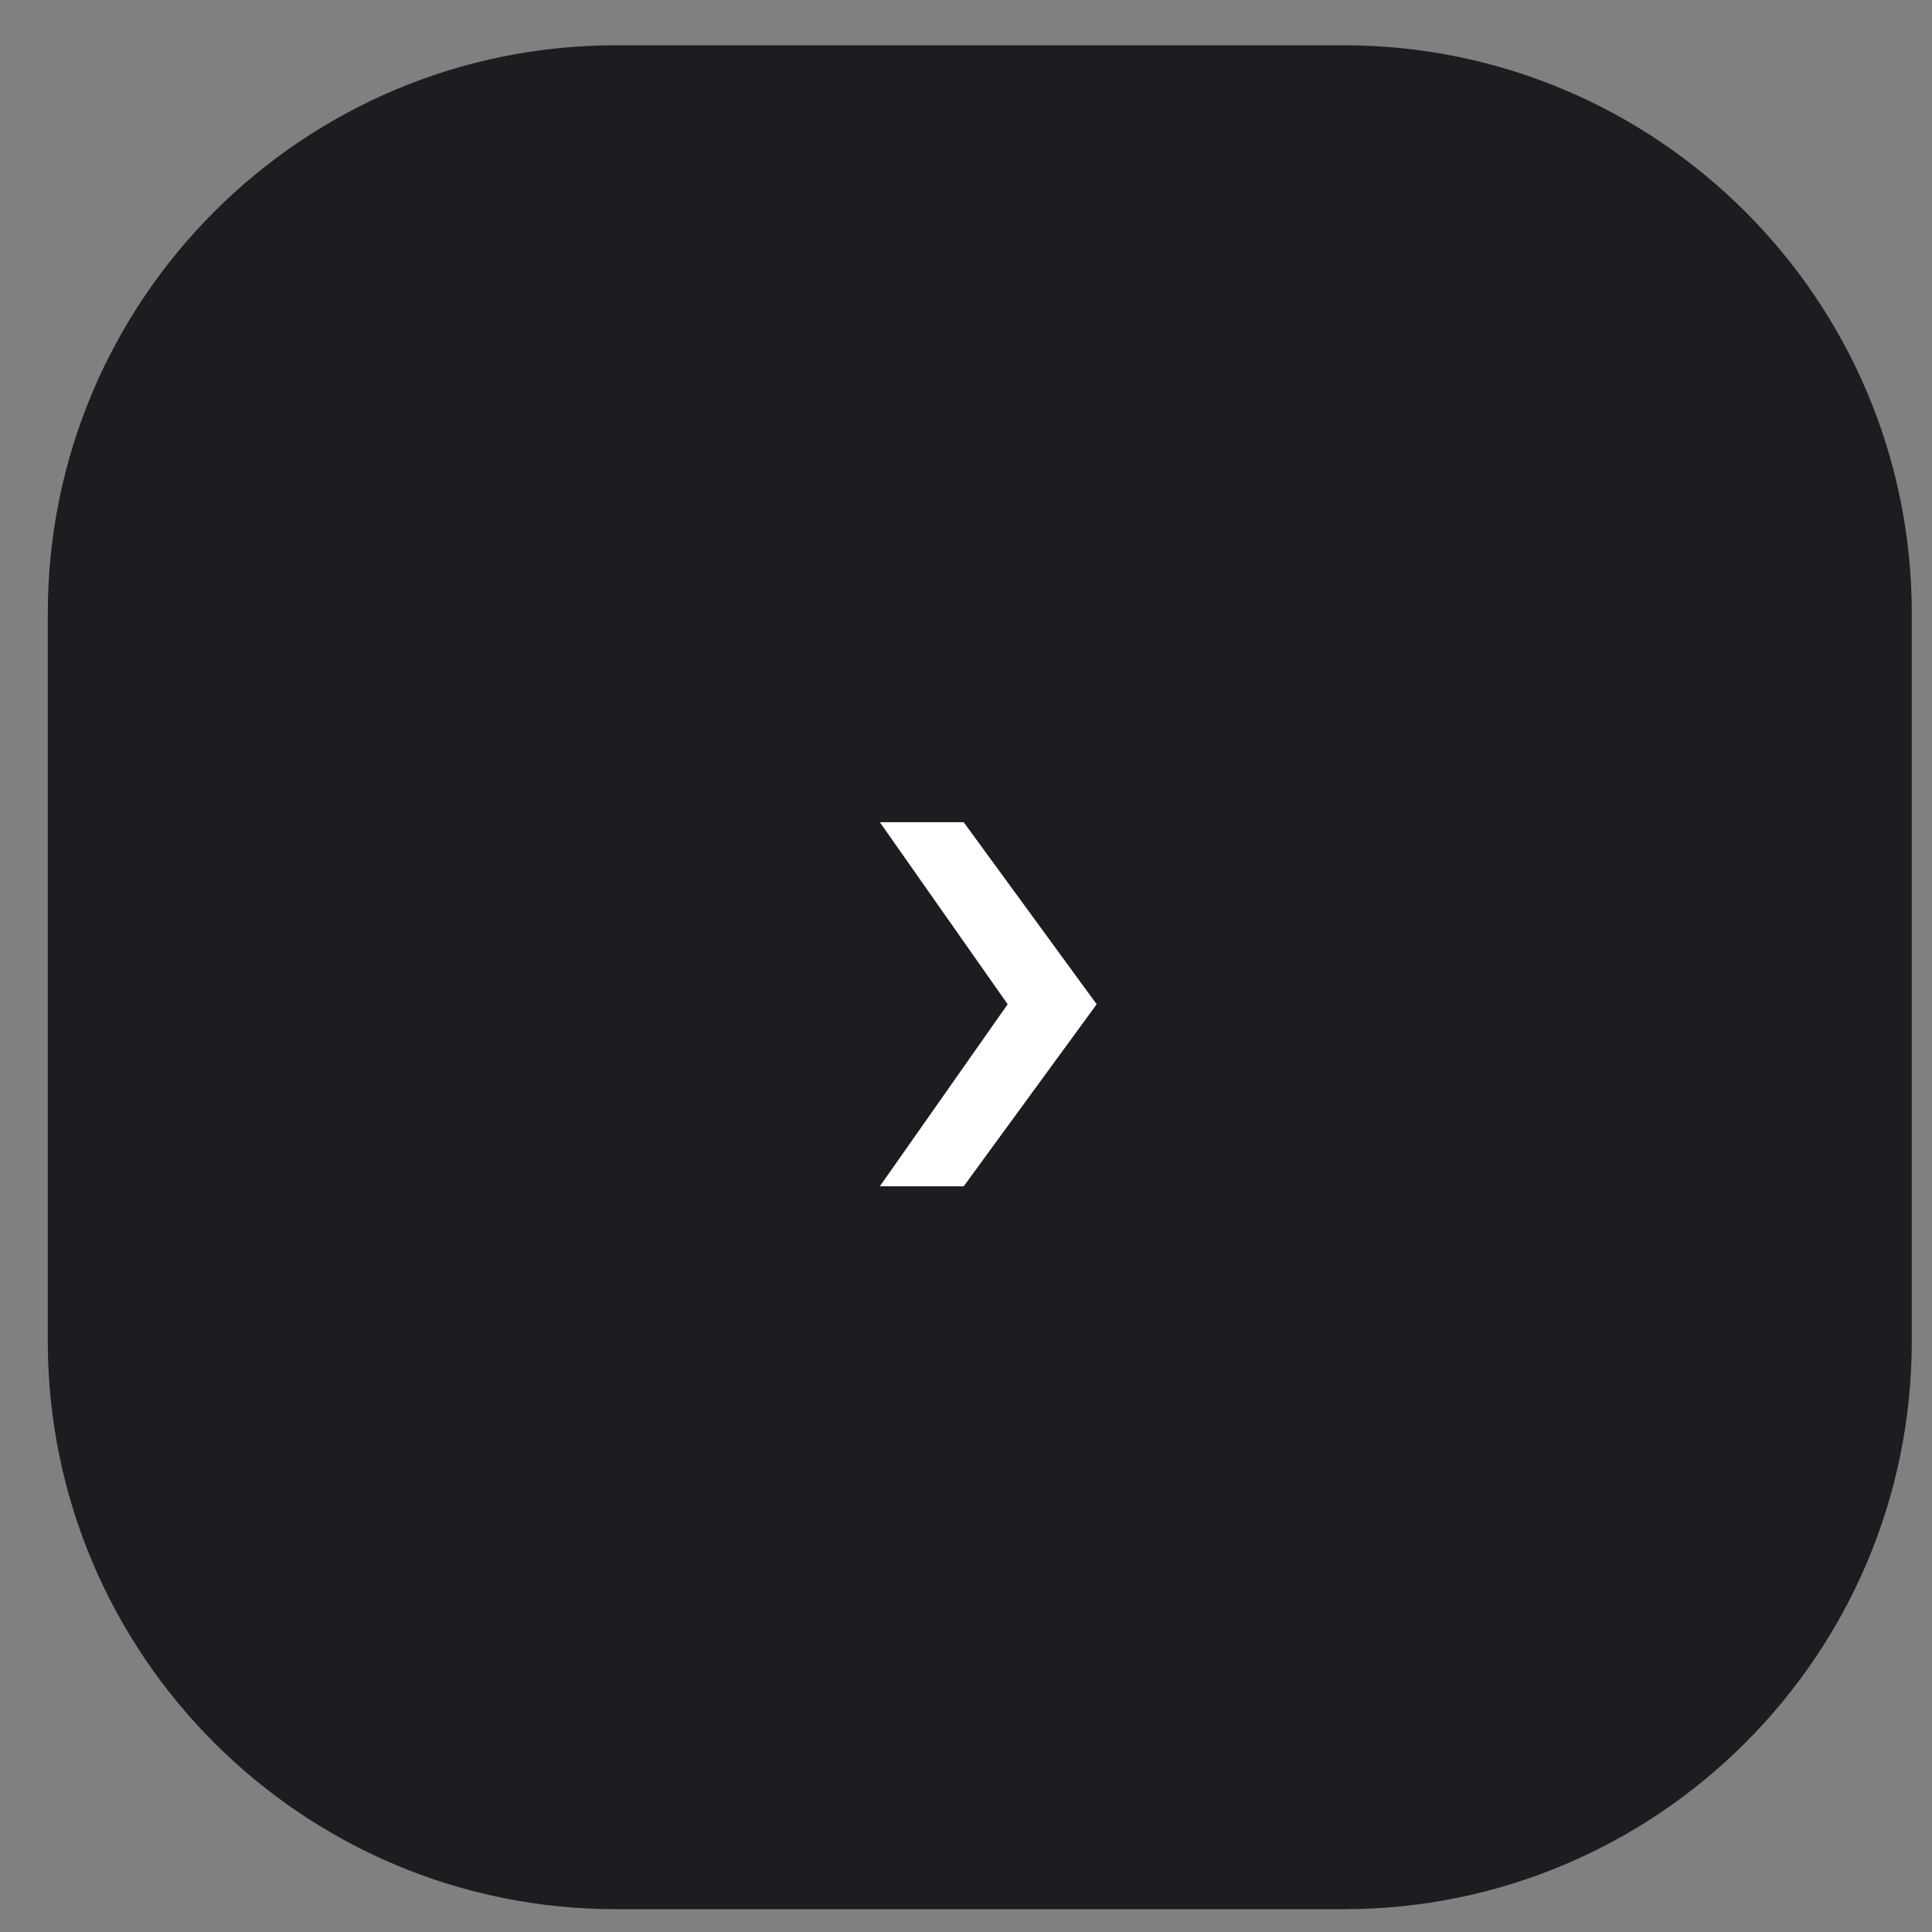 <?xml version="1.0" encoding="UTF-8"?> <svg xmlns="http://www.w3.org/2000/svg" width="30" height="30" viewBox="0 0 30 30" fill="none"><rect x="0" y="0" width="30" height="30" fill="#808080" stroke="none"/><g clip-path="url(#clip0_7_534)"><g clip-path="url(#clip1_7_534)"><g clip-path="url(#clip2_7_534)"><path d="M20.862 0.703H9.566C4.693 0.703 0.742 4.654 0.742 9.527V20.823C0.742 25.696 4.693 29.646 9.566 29.646H20.862C25.735 29.646 29.686 25.696 29.686 20.823V9.527C29.686 4.654 25.735 0.703 20.862 0.703Z" fill="#1C1C21"></path><path d="M13.662 18.421L15.647 15.594L13.662 12.767H14.964L17.029 15.594L14.964 18.421H13.662Z" fill="white"></path></g></g></g><defs><clipPath id="clip0_7_534"><rect width="30" height="30" fill="white"></rect></clipPath><clipPath id="clip1_7_534"><rect width="30" height="30" fill="white"></rect></clipPath><clipPath id="clip2_7_534"><rect width="30" height="30" fill="white"></rect></clipPath></defs></svg> 